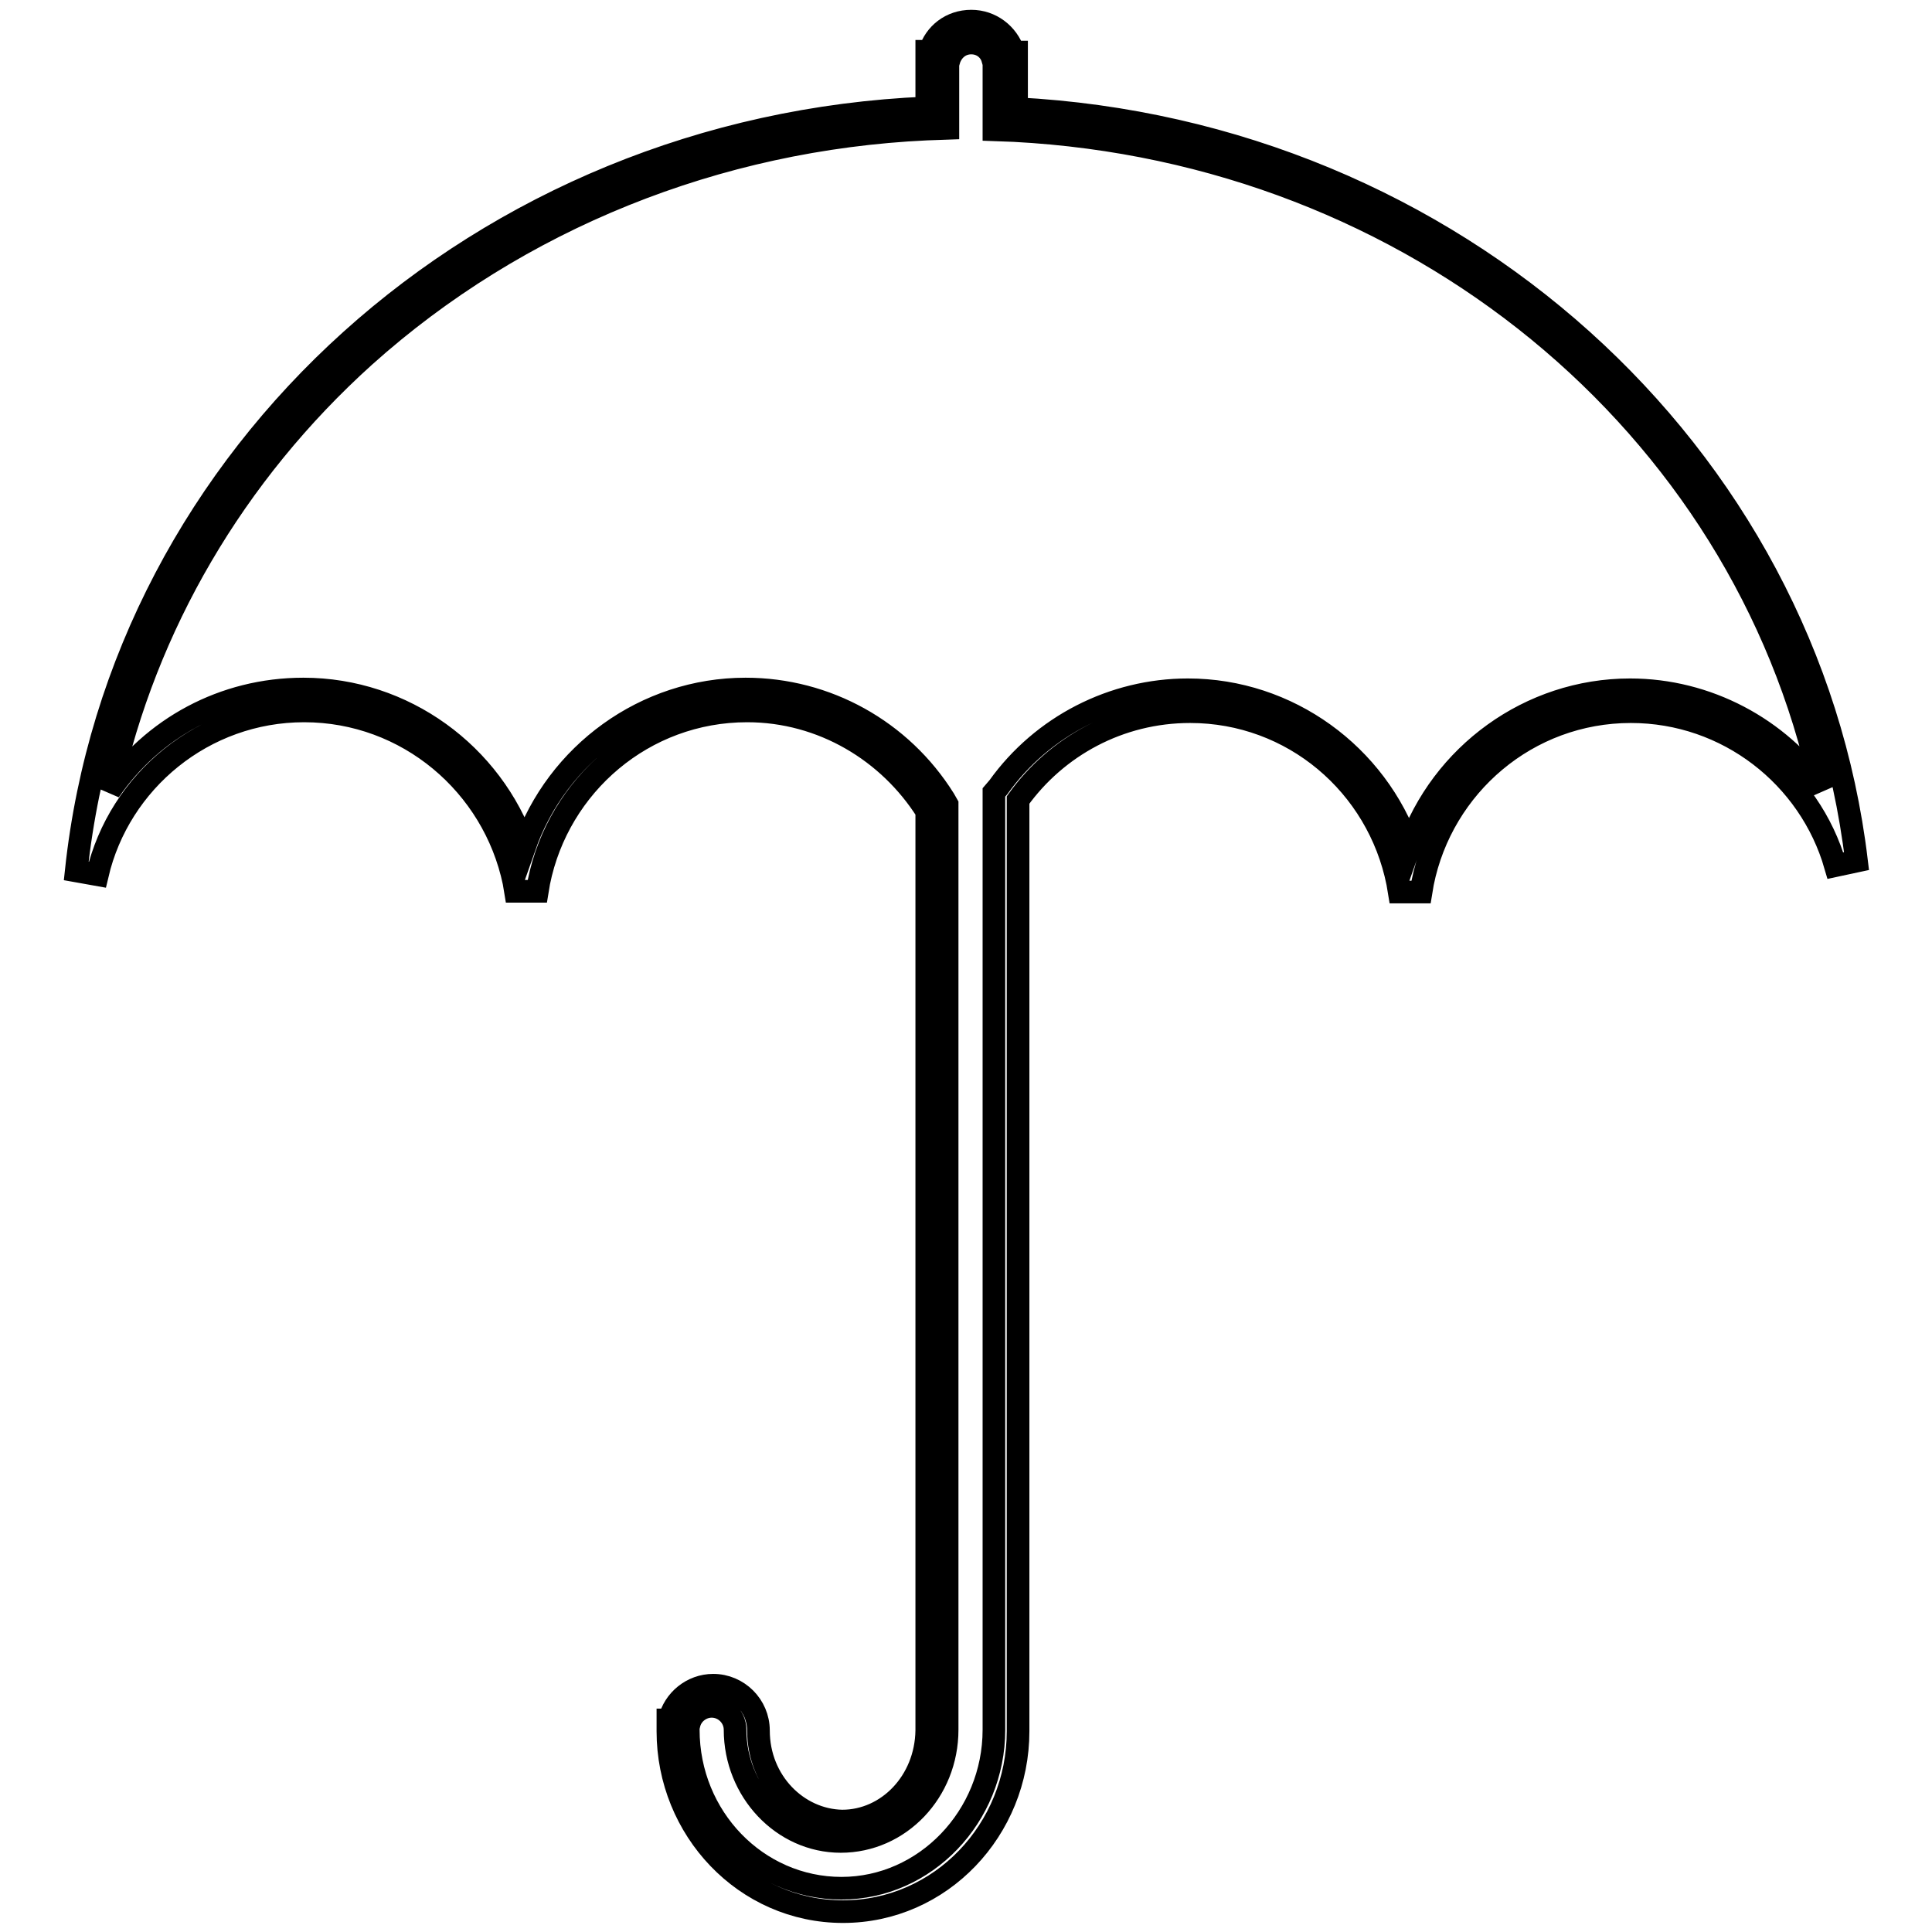 <?xml version="1.0" encoding="utf-8"?>
<!-- Svg Vector Icons : http://www.onlinewebfonts.com/icon -->
<!DOCTYPE svg PUBLIC "-//W3C//DTD SVG 1.1//EN" "http://www.w3.org/Graphics/SVG/1.1/DTD/svg11.dtd">
<svg version="1.1" xmlns="http://www.w3.org/2000/svg" xmlns:xlink="http://www.w3.org/1999/xlink" x="0px" y="0px" viewBox="0 0 256 256" enable-background="new 0 0 256 256" xml:space="preserve">
<g><g><g><g><g><path stroke-width="3" fill-opacity="0" stroke="#000000"  d="M128.7,2.8c2.6,0,4.8,1.7,5.6,4.1h0.4v1.5v0.5v0v5.5c57.9,3,104.8,45.5,111.3,99.7l-2.8,0.6c-3.4-11.8-14.3-20.4-27.1-20.4c-13.7,0-25,9.8-27.6,22.7l-0.2,1.2h-2.9l-0.2-1.2c-2.6-13-13.9-22.7-27.5-22.7c0,0,0,0,0,0c-9.4,0-17.7,4.6-22.8,11.7v109.2l0,0v14.2c0,13-10.2,23.9-23.2,23.9c-13,0-23.2-10.9-23.2-23.9v-1.5h0.2c0.6-2.6,3-4.6,5.8-4.6c3.3,0,6,2.7,6,6c0,6.8,5.2,11.9,11.1,12c6,0,11.1-5.2,11.2-12v-14.2h0V107.5c-5-7.9-13.8-13.3-23.8-13.3c-13.7,0-25,9.8-27.6,22.7l-0.2,1.2h-2.9l-0.2-1.2C65.4,104,54,94.2,40.3,94.2c0,0,0,0,0,0c-13.3,0-24.5,9.3-27.4,21.7l-2.8-0.5c5.9-55.2,53.6-98.6,112.7-101.1V6.8h0.4C123.9,4.5,126,2.8,128.7,2.8L128.7,2.8z M128.7,5.7c-1.5,0-2.5,1-2.9,2.1l-0.2,0.7v5.8V17l-2.8,0.1C95,18.4,68.6,29,48.3,47.2c-17.3,15.6-29,35.7-33.8,57.6c5.7-8.3,15.1-13.5,25.7-13.5c0,0,0,0,0,0c13.3,0,25,8.6,29.3,20.9c4.3-12.3,16-20.9,29.3-20.9c10.7,0,20.6,5.5,26.3,14.6l0.4,0.7v0.8v107.6v14.2c0,8.2-6.3,14.8-14.1,14.8c-7.7,0-14-6.7-14-14.8c0-1.7-1.4-3.1-3.1-3.1c-1.4,0-2.7,1-3,2.4l-0.1,0.4v0.3c0,11.6,9.1,21,20.3,21c11.1,0,20.2-9.5,20.2-21v-14.2V105.9v-0.9l0.6-0.7c5.8-8.1,15.2-12.9,25.1-12.9c13.3,0,25,8.6,29.3,20.9c4.3-12.3,16-20.9,29.3-20.9c10.2,0,19.7,5.1,25.4,13.2c-10.5-48.5-54-84.5-107-87.3l-2.7-0.1v-2.7V8.8V8.4l-0.2-0.7C131.2,6.7,130.2,5.7,128.7,5.7L128.7,5.7z"/></g></g></g><g></g><g></g><g></g><g></g><g></g><g></g><g></g><g></g><g></g><g></g><g></g><g></g><g></g><g></g><g></g></g></g>
</svg>